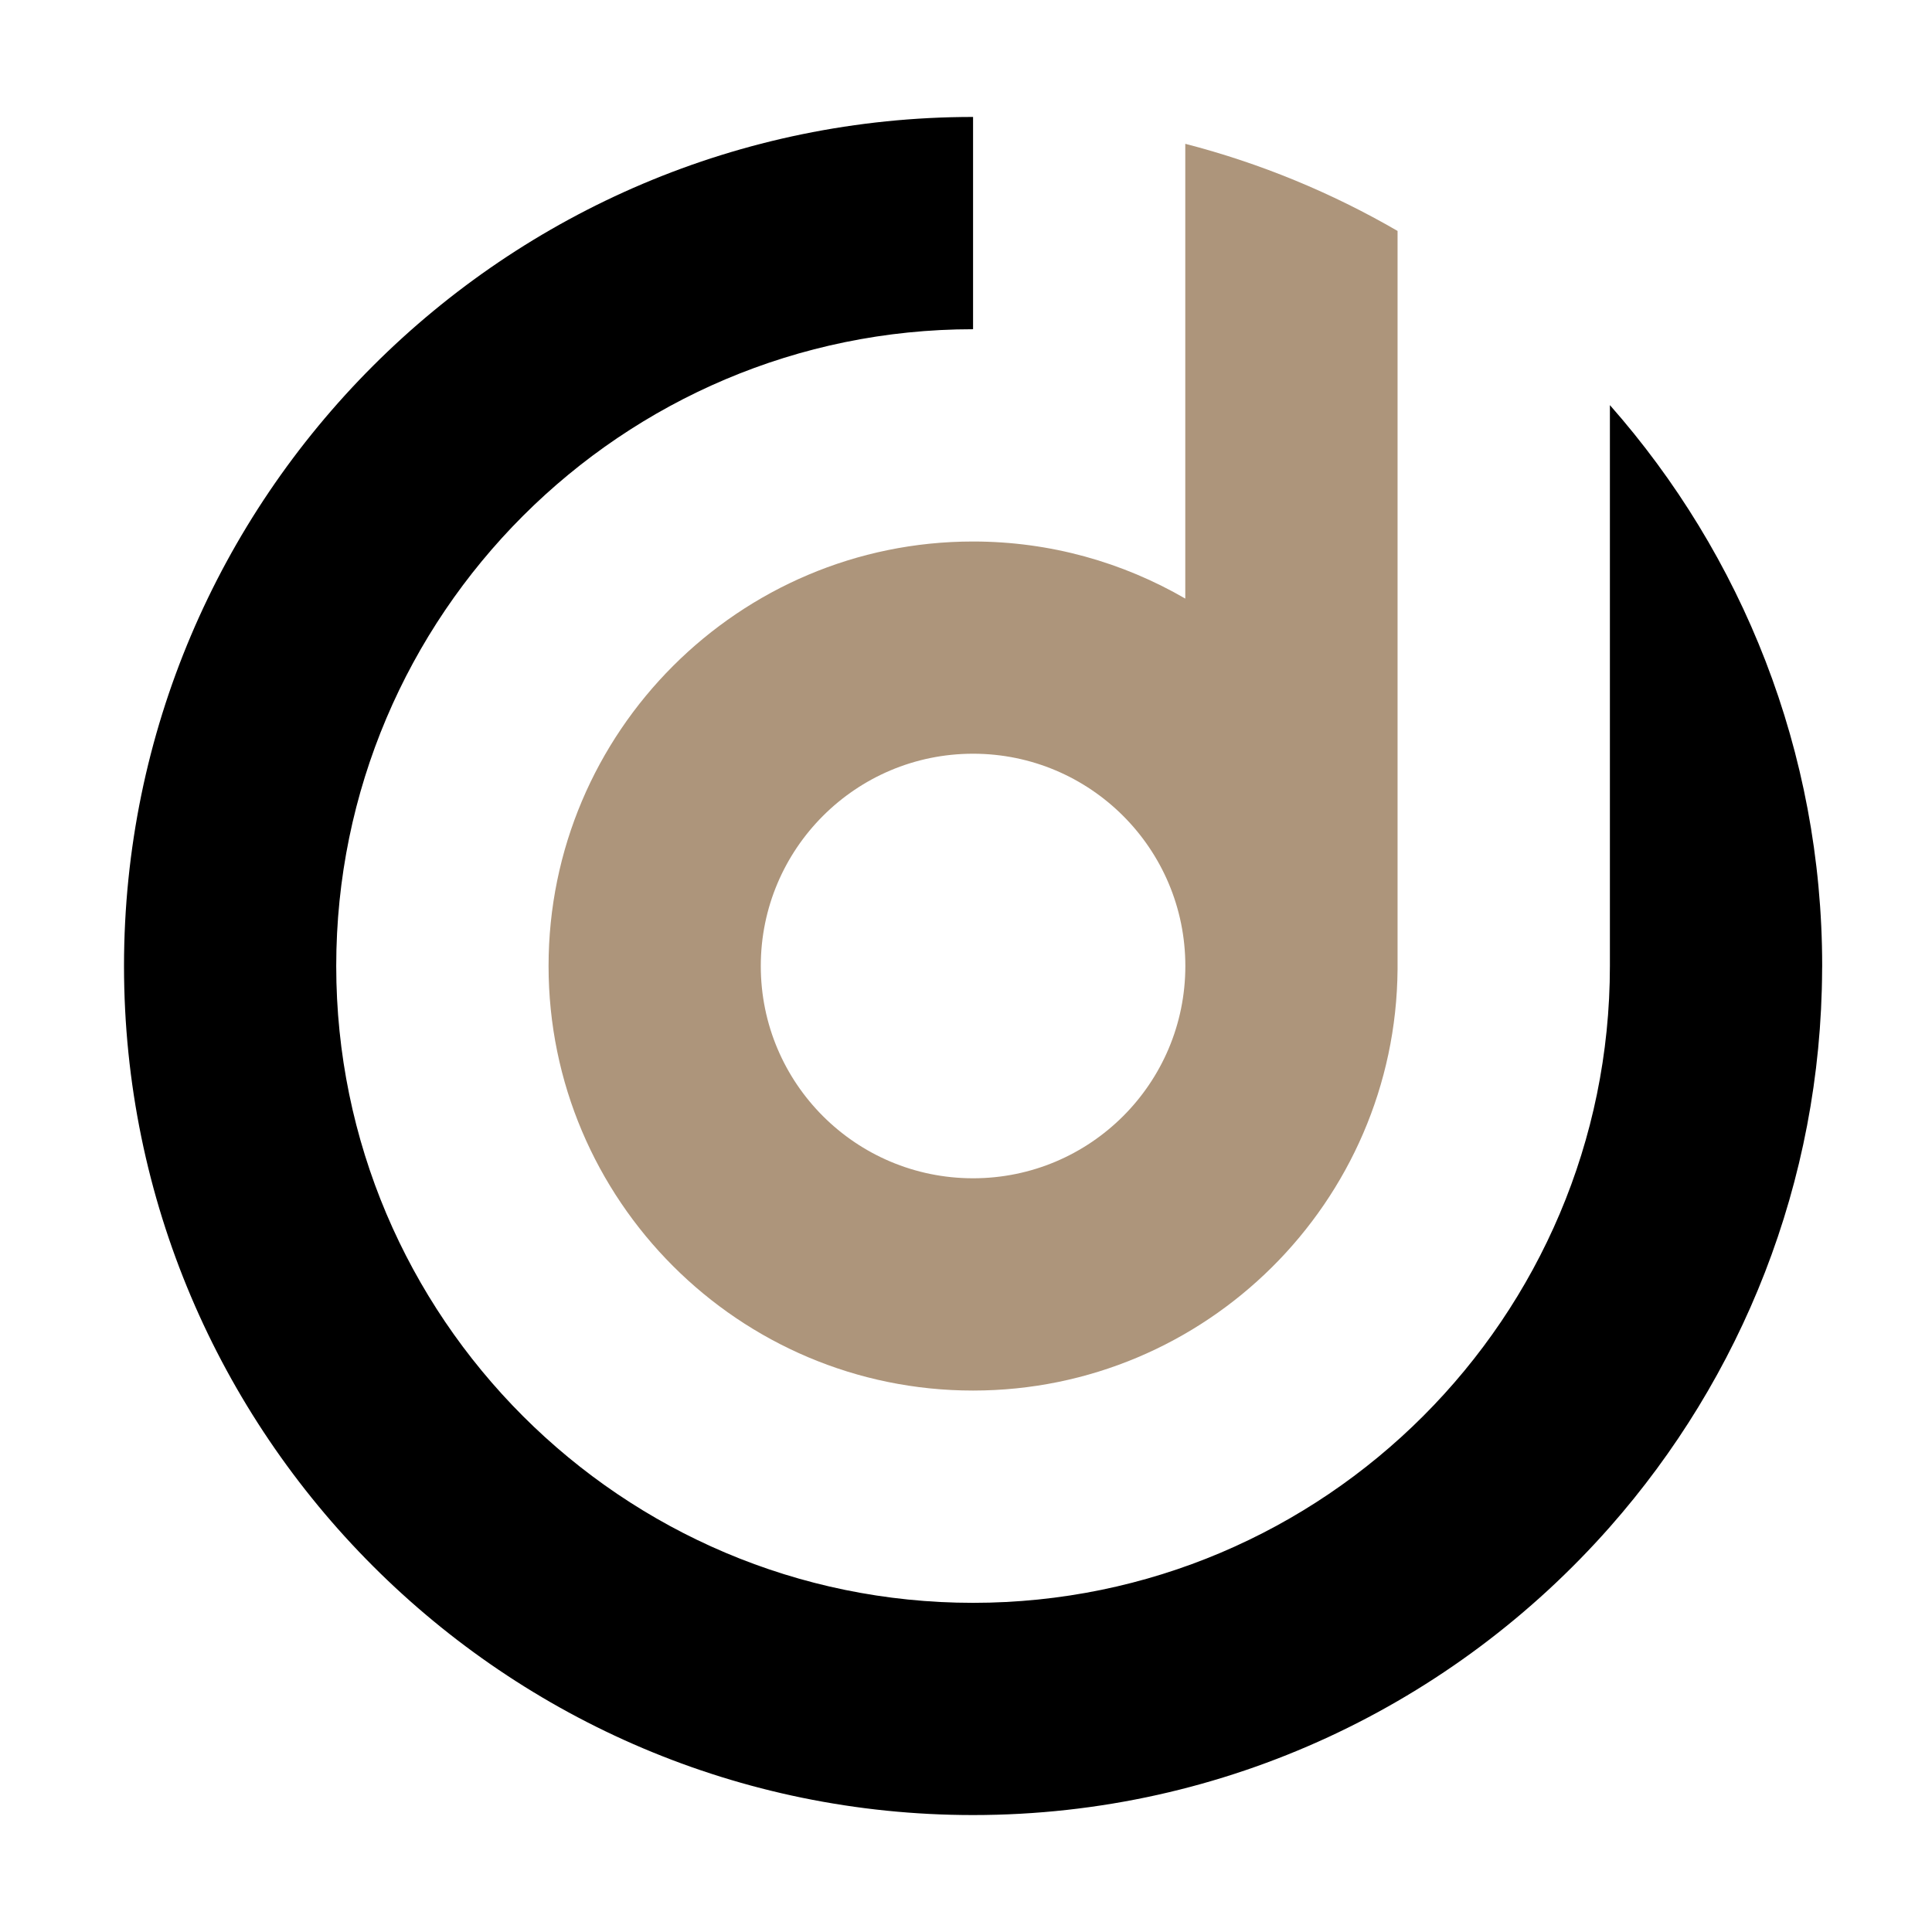 <?xml version="1.0" encoding="utf-8"?>
<!-- Generator: Adobe Illustrator 16.0.0, SVG Export Plug-In . SVG Version: 6.00 Build 0)  -->
<!DOCTYPE svg PUBLIC "-//W3C//DTD SVG 1.1//EN" "http://www.w3.org/Graphics/SVG/1.1/DTD/svg11.dtd">
<svg version="1.1" id="Calque_1" xmlns="http://www.w3.org/2000/svg" xmlns:xlink="http://www.w3.org/1999/xlink" x="0px" y="0px"
	 width="32px" height="32px" viewBox="0 0 32 32" enable-background="new 0 0 32 32" xml:space="preserve">
<path fill="#AD957B" d="M19.633,9.915c-1.035-0.6-2.235-0.946-3.516-0.946c-3.877,0-7.031,3.154-7.031,7.031
	c0,3.878,3.154,7.032,7.031,7.032c3.859,0,7.002-3.125,7.031-6.977V3.825c-1.089-0.631-2.269-1.121-3.516-1.443v3.675V9.915z
	 M16.117,19.516c-1.942,0-3.516-1.573-3.516-3.516c0-1.941,1.574-3.516,3.516-3.516c1.941,0,3.516,1.574,3.516,3.516
	C19.633,17.942,18.059,19.516,16.117,19.516z"/>
<g>
	<path d="M26.665,25.291c2.175-2.467,3.501-5.699,3.515-9.235l0,0c0-0.019,0.001-0.037,0.001-0.056c0-3.558-1.329-6.81-3.516-9.29
		V16c0,5.816-4.731,10.548-10.548,10.548c-5.816,0-10.548-4.731-10.548-10.548S10.301,5.453,16.117,5.453V1.937
		C8.362,1.937,2.054,8.246,2.054,16c0,7.755,6.309,14.063,14.063,14.063C20.313,30.063,24.086,28.215,26.665,25.291L26.665,25.291z"
		/>
	<path d="M5.57,15.945L5.57,15.945L5.569,16C5.569,15.982,5.57,15.963,5.57,15.945z"/>
</g>
</svg>
